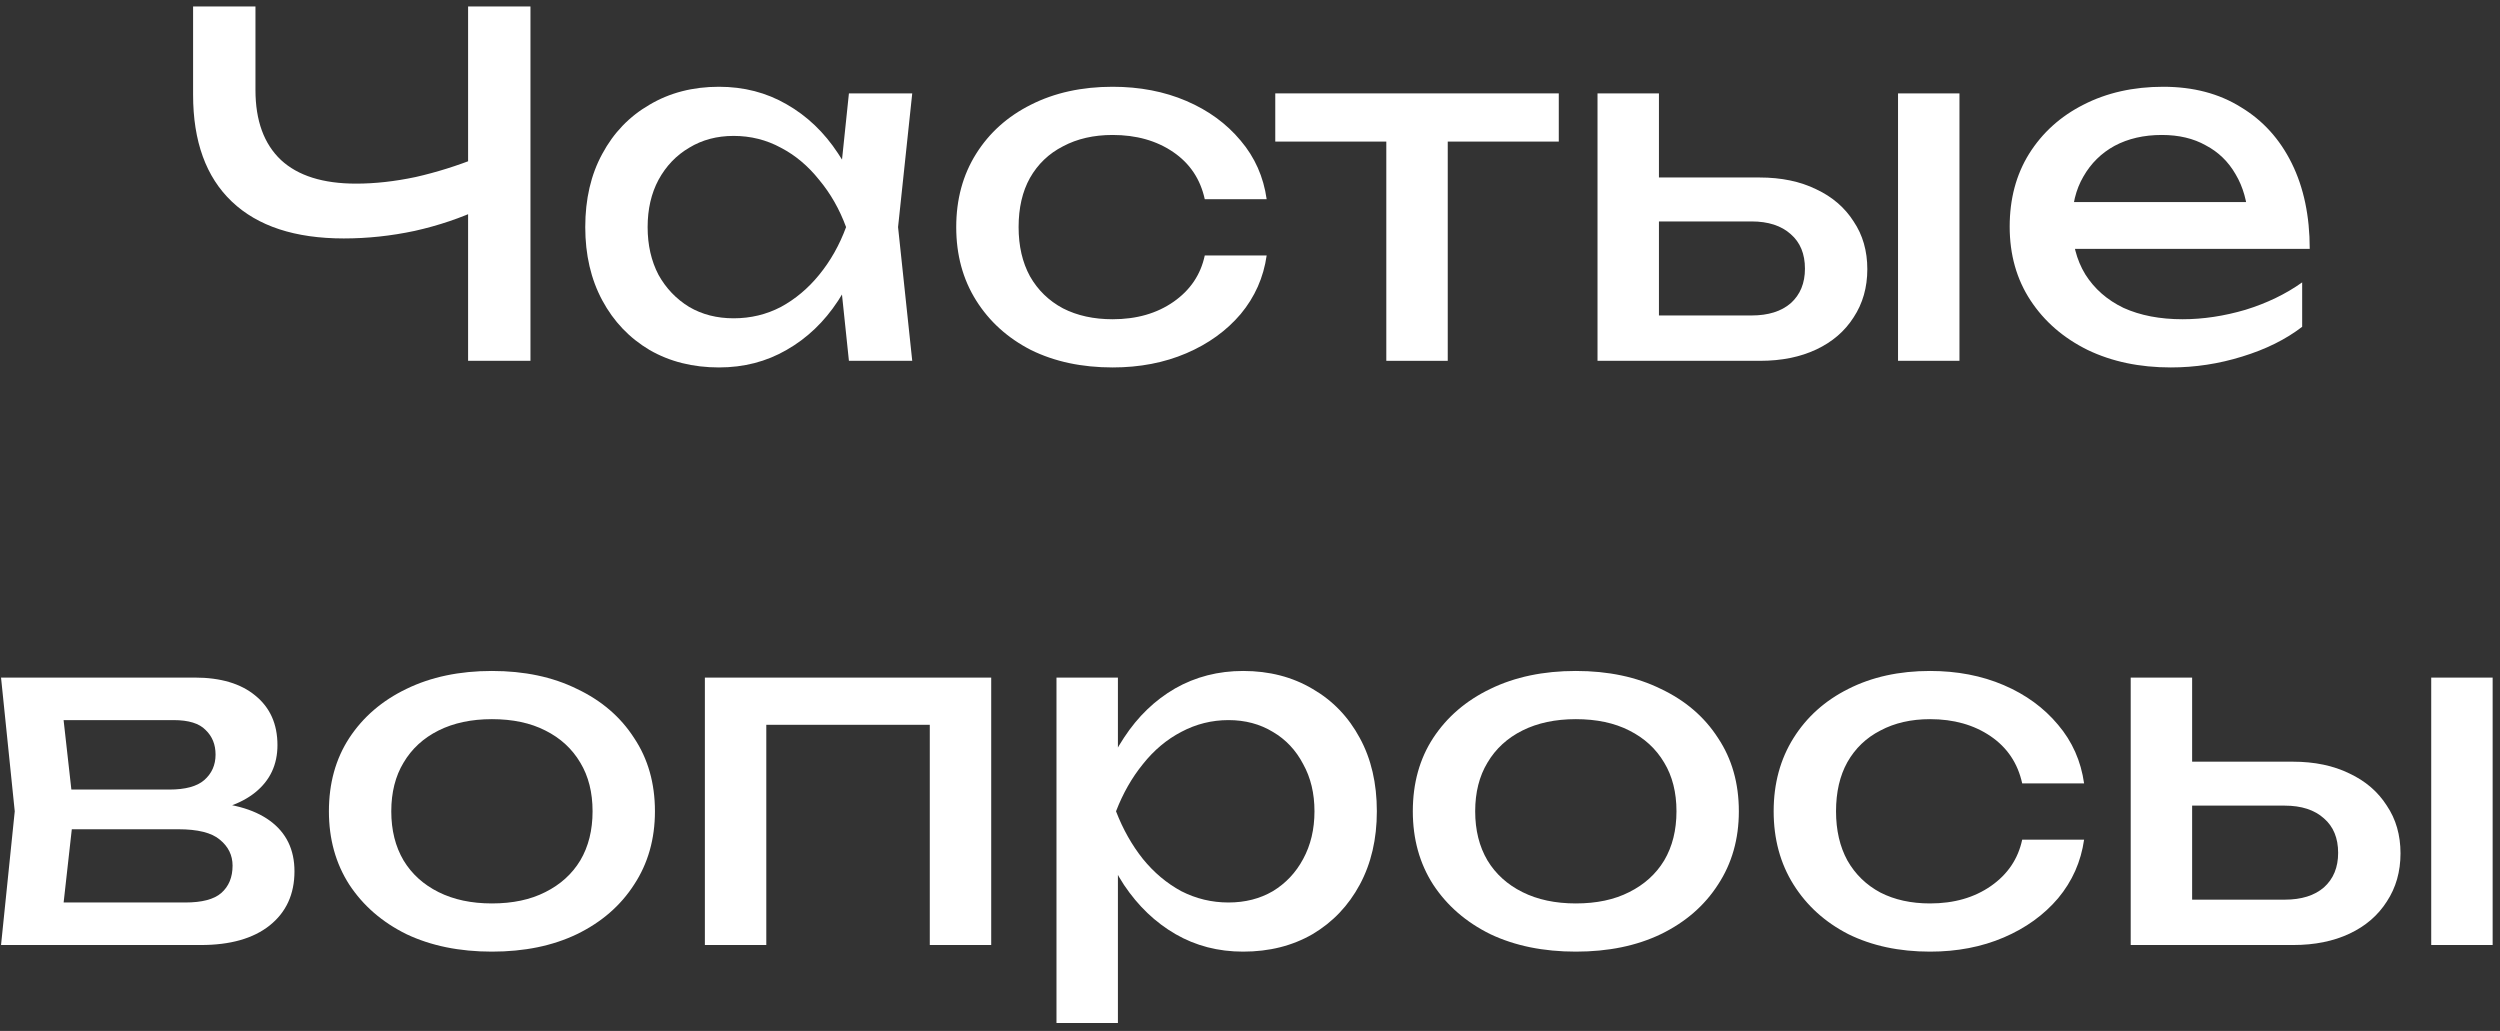 <?xml version="1.0" encoding="UTF-8"?> <svg xmlns="http://www.w3.org/2000/svg" width="291" height="120" viewBox="0 0 291 120" fill="none"><rect x="0" y="0" width="291" height="120" fill="#333333" stroke="none"/><path d="M40.021 27.755C34.338 27.755 29.993 26.325 26.986 23.465C23.98 20.605 22.476 16.462 22.476 11.035V0.75H29.736V10.485C29.736 14.042 30.726 16.755 32.706 18.625C34.686 20.458 37.601 21.375 41.451 21.375C43.651 21.375 45.961 21.118 48.381 20.605C50.801 20.055 53.203 19.303 55.586 18.35L56.081 24.235C53.661 25.372 51.058 26.252 48.271 26.875C45.521 27.462 42.771 27.755 40.021 27.755ZM54.486 42V0.75H61.746V42H54.486Z" fill="white"></path><path d="M98.814 42L97.604 30.45L99.034 26.435L97.604 22.475L98.814 10.87H106.184L104.534 26.435L106.184 42H98.814ZM101.014 26.435C100.317 29.698 99.162 32.558 97.549 35.015C95.936 37.472 93.937 39.378 91.554 40.735C89.207 42.092 86.586 42.77 83.689 42.77C80.646 42.77 77.951 42.092 75.604 40.735C73.257 39.342 71.424 37.417 70.104 34.96C68.784 32.503 68.124 29.662 68.124 26.435C68.124 23.172 68.784 20.33 70.104 17.91C71.424 15.453 73.257 13.547 75.604 12.19C77.951 10.797 80.646 10.1 83.689 10.1C86.586 10.1 89.207 10.778 91.554 12.135C93.937 13.492 95.936 15.398 97.549 17.855C99.199 20.275 100.354 23.135 101.014 26.435ZM75.384 26.435C75.384 28.525 75.806 30.377 76.649 31.99C77.529 33.567 78.721 34.813 80.224 35.73C81.727 36.61 83.451 37.05 85.394 37.05C87.374 37.05 89.207 36.61 90.894 35.73C92.581 34.813 94.066 33.567 95.349 31.99C96.669 30.377 97.714 28.525 98.484 26.435C97.714 24.345 96.669 22.512 95.349 20.935C94.066 19.322 92.581 18.075 90.894 17.195C89.207 16.278 87.374 15.82 85.394 15.82C83.451 15.82 81.727 16.278 80.224 17.195C78.721 18.075 77.529 19.322 76.649 20.935C75.806 22.512 75.384 24.345 75.384 26.435Z" fill="white"></path><path d="M147.44 29.735C147.073 32.302 146.065 34.575 144.415 36.555C142.765 38.498 140.657 40.02 138.09 41.12C135.523 42.22 132.663 42.77 129.51 42.77C125.917 42.77 122.745 42.092 119.995 40.735C117.282 39.342 115.155 37.417 113.615 34.96C112.075 32.503 111.305 29.662 111.305 26.435C111.305 23.208 112.075 20.367 113.615 17.91C115.155 15.453 117.282 13.547 119.995 12.19C122.745 10.797 125.917 10.1 129.51 10.1C132.663 10.1 135.523 10.65 138.09 11.75C140.657 12.85 142.765 14.39 144.415 16.37C146.065 18.313 147.073 20.587 147.44 23.19H140.235C139.722 20.843 138.493 19.01 136.55 17.69C134.607 16.37 132.26 15.71 129.51 15.71C127.31 15.71 125.385 16.15 123.735 17.03C122.085 17.873 120.802 19.102 119.885 20.715C119.005 22.292 118.565 24.198 118.565 26.435C118.565 28.635 119.005 30.542 119.885 32.155C120.802 33.768 122.085 35.015 123.735 35.895C125.385 36.738 127.31 37.16 129.51 37.16C132.297 37.16 134.662 36.482 136.605 35.125C138.548 33.768 139.758 31.972 140.235 29.735H147.44Z" fill="white"></path><path d="M161.367 13.345H168.517V42H161.367V13.345ZM148.442 10.87H181.442V16.48H148.442V10.87Z" fill="white"></path><path d="M220.931 10.87H228.081V42H220.931V10.87ZM185.951 42V10.87H193.101V40.02L190.571 36.72H203.881C205.824 36.72 207.346 36.243 208.446 35.29C209.546 34.3 210.096 32.962 210.096 31.275C210.096 29.552 209.546 28.213 208.446 27.26C207.346 26.27 205.824 25.775 203.881 25.775H190.791V20.66H204.816C207.346 20.66 209.546 21.118 211.416 22.035C213.286 22.915 214.734 24.162 215.761 25.775C216.824 27.352 217.356 29.203 217.356 31.33C217.356 33.457 216.824 35.327 215.761 36.94C214.734 38.553 213.286 39.8 211.416 40.68C209.546 41.56 207.364 42 204.871 42H185.951Z" fill="white"></path><path d="M252.682 42.77C249.052 42.77 245.826 42.092 243.002 40.735C240.179 39.342 237.961 37.417 236.347 34.96C234.734 32.503 233.927 29.643 233.927 26.38C233.927 23.153 234.679 20.33 236.182 17.91C237.722 15.453 239.831 13.547 242.507 12.19C245.221 10.797 248.319 10.1 251.802 10.1C255.286 10.1 258.292 10.888 260.822 12.465C263.389 14.005 265.369 16.187 266.762 19.01C268.156 21.833 268.852 25.152 268.852 28.965H239.537V23.52H265.277L261.702 25.555C261.592 23.502 261.097 21.742 260.217 20.275C259.374 18.808 258.219 17.69 256.752 16.92C255.322 16.113 253.617 15.71 251.637 15.71C249.547 15.71 247.714 16.132 246.137 16.975C244.597 17.818 243.387 19.01 242.507 20.55C241.627 22.053 241.187 23.85 241.187 25.94C241.187 28.25 241.701 30.248 242.727 31.935C243.791 33.622 245.276 34.923 247.182 35.84C249.126 36.72 251.417 37.16 254.057 37.16C256.441 37.16 258.879 36.793 261.372 36.06C263.865 35.29 266.066 34.227 267.972 32.87V38.04C266.066 39.507 263.737 40.662 260.987 41.505C258.274 42.348 255.506 42.77 252.682 42.77Z" fill="white"></path><path d="M0.121 110L1.716 94.435L0.121 78.87H22.671C25.678 78.87 28.024 79.567 29.711 80.96C31.434 82.353 32.296 84.278 32.296 86.735C32.296 89.008 31.434 90.842 29.711 92.235C28.024 93.592 25.659 94.398 22.616 94.655L23.166 93.335C26.759 93.408 29.509 94.142 31.416 95.535C33.323 96.928 34.276 98.89 34.276 101.42C34.276 104.097 33.304 106.205 31.361 107.745C29.454 109.248 26.796 110 23.386 110H0.121ZM7.051 108.24L4.301 105.05H21.571C23.514 105.05 24.908 104.683 25.751 103.95C26.631 103.18 27.071 102.117 27.071 100.76C27.071 99.55 26.576 98.542 25.586 97.735C24.633 96.928 23.019 96.525 20.746 96.525H5.841V91.905H19.701C21.571 91.905 22.928 91.538 23.771 90.805C24.651 90.035 25.091 89.045 25.091 87.835C25.091 86.662 24.706 85.708 23.936 84.975C23.203 84.205 21.956 83.82 20.196 83.82H4.356L7.051 80.685L8.591 94.435L7.051 108.24Z" fill="white"></path><path d="M57.26 110.77C53.483 110.77 50.165 110.092 47.305 108.735C44.482 107.342 42.263 105.417 40.65 102.96C39.073 100.503 38.285 97.662 38.285 94.435C38.285 91.172 39.073 88.33 40.65 85.91C42.263 83.453 44.482 81.547 47.305 80.19C50.165 78.797 53.483 78.1 57.26 78.1C61.037 78.1 64.337 78.797 67.16 80.19C70.02 81.547 72.238 83.453 73.815 85.91C75.428 88.33 76.235 91.172 76.235 94.435C76.235 97.662 75.428 100.503 73.815 102.96C72.238 105.417 70.02 107.342 67.16 108.735C64.337 110.092 61.037 110.77 57.26 110.77ZM57.26 105.16C59.68 105.16 61.752 104.72 63.475 103.84C65.235 102.96 66.592 101.732 67.545 100.155C68.498 98.542 68.975 96.635 68.975 94.435C68.975 92.235 68.498 90.347 67.545 88.77C66.592 87.157 65.235 85.91 63.475 85.03C61.752 84.15 59.68 83.71 57.26 83.71C54.877 83.71 52.805 84.15 51.045 85.03C49.285 85.91 47.928 87.157 46.975 88.77C46.022 90.347 45.545 92.235 45.545 94.435C45.545 96.635 46.022 98.542 46.975 100.155C47.928 101.732 49.285 102.96 51.045 103.84C52.805 104.72 54.877 105.16 57.26 105.16Z" fill="white"></path><path d="M115.377 78.87V110H108.227V81.125L111.527 84.37H85.897L89.197 81.125V110H82.047V78.87H115.377Z" fill="white"></path><path d="M122.975 78.87H130.125V89.705L129.795 90.805V97.075L130.125 99V119.075H122.975V78.87ZM127.375 94.435C128.071 91.135 129.226 88.275 130.84 85.855C132.453 83.398 134.433 81.492 136.78 80.135C139.163 78.778 141.803 78.1 144.7 78.1C147.743 78.1 150.438 78.797 152.785 80.19C155.131 81.547 156.965 83.453 158.285 85.91C159.605 88.33 160.265 91.172 160.265 94.435C160.265 97.662 159.605 100.503 158.285 102.96C156.965 105.417 155.131 107.342 152.785 108.735C150.438 110.092 147.743 110.77 144.7 110.77C141.803 110.77 139.181 110.092 136.835 108.735C134.488 107.378 132.49 105.472 130.84 103.015C129.226 100.558 128.071 97.698 127.375 94.435ZM153.005 94.435C153.005 92.345 152.565 90.512 151.685 88.935C150.841 87.322 149.668 86.075 148.165 85.195C146.661 84.278 144.938 83.82 142.995 83.82C141.051 83.82 139.218 84.278 137.495 85.195C135.808 86.075 134.323 87.322 133.04 88.935C131.756 90.512 130.711 92.345 129.905 94.435C130.711 96.525 131.756 98.377 133.04 99.99C134.323 101.567 135.808 102.813 137.495 103.73C139.218 104.61 141.051 105.05 142.995 105.05C144.938 105.05 146.661 104.61 148.165 103.73C149.668 102.813 150.841 101.567 151.685 99.99C152.565 98.377 153.005 96.525 153.005 94.435Z" fill="white"></path><path d="M183.427 110.77C179.65 110.77 176.332 110.092 173.472 108.735C170.649 107.342 168.43 105.417 166.817 102.96C165.24 100.503 164.452 97.662 164.452 94.435C164.452 91.172 165.24 88.33 166.817 85.91C168.43 83.453 170.649 81.547 173.472 80.19C176.332 78.797 179.65 78.1 183.427 78.1C187.204 78.1 190.504 78.797 193.327 80.19C196.187 81.547 198.405 83.453 199.982 85.91C201.595 88.33 202.402 91.172 202.402 94.435C202.402 97.662 201.595 100.503 199.982 102.96C198.405 105.417 196.187 107.342 193.327 108.735C190.504 110.092 187.204 110.77 183.427 110.77ZM183.427 105.16C185.847 105.16 187.919 104.72 189.642 103.84C191.402 102.96 192.759 101.732 193.712 100.155C194.665 98.542 195.142 96.635 195.142 94.435C195.142 92.235 194.665 90.347 193.712 88.77C192.759 87.157 191.402 85.91 189.642 85.03C187.919 84.15 185.847 83.71 183.427 83.71C181.044 83.71 178.972 84.15 177.212 85.03C175.452 85.91 174.095 87.157 173.142 88.77C172.189 90.347 171.712 92.235 171.712 94.435C171.712 96.635 172.189 98.542 173.142 100.155C174.095 101.732 175.452 102.96 177.212 103.84C178.972 104.72 181.044 105.16 183.427 105.16Z" fill="white"></path><path d="M242.589 97.735C242.222 100.302 241.214 102.575 239.564 104.555C237.914 106.498 235.806 108.02 233.239 109.12C230.672 110.22 227.812 110.77 224.659 110.77C221.066 110.77 217.894 110.092 215.144 108.735C212.431 107.342 210.304 105.417 208.764 102.96C207.224 100.503 206.454 97.662 206.454 94.435C206.454 91.208 207.224 88.367 208.764 85.91C210.304 83.453 212.431 81.547 215.144 80.19C217.894 78.797 221.066 78.1 224.659 78.1C227.812 78.1 230.672 78.65 233.239 79.75C235.806 80.85 237.914 82.39 239.564 84.37C241.214 86.313 242.222 88.587 242.589 91.19H235.384C234.871 88.843 233.642 87.01 231.699 85.69C229.756 84.37 227.409 83.71 224.659 83.71C222.459 83.71 220.534 84.15 218.884 85.03C217.234 85.873 215.951 87.102 215.034 88.715C214.154 90.292 213.714 92.198 213.714 94.435C213.714 96.635 214.154 98.542 215.034 100.155C215.951 101.768 217.234 103.015 218.884 103.895C220.534 104.738 222.459 105.16 224.659 105.16C227.446 105.16 229.811 104.482 231.754 103.125C233.697 101.768 234.907 99.972 235.384 97.735H242.589Z" fill="white"></path><path d="M282.994 78.87H290.144V110H282.994V78.87ZM248.014 110V78.87H255.164V108.02L252.634 104.72H265.944C267.887 104.72 269.409 104.243 270.509 103.29C271.609 102.3 272.159 100.962 272.159 99.275C272.159 97.552 271.609 96.213 270.509 95.26C269.409 94.27 267.887 93.775 265.944 93.775H252.854V88.66H266.879C269.409 88.66 271.609 89.118 273.479 90.035C275.349 90.915 276.797 92.162 277.824 93.775C278.887 95.352 279.419 97.203 279.419 99.33C279.419 101.457 278.887 103.327 277.824 104.94C276.797 106.553 275.349 107.8 273.479 108.68C271.609 109.56 269.427 110 266.934 110H248.014Z" fill="white"></path></svg> 